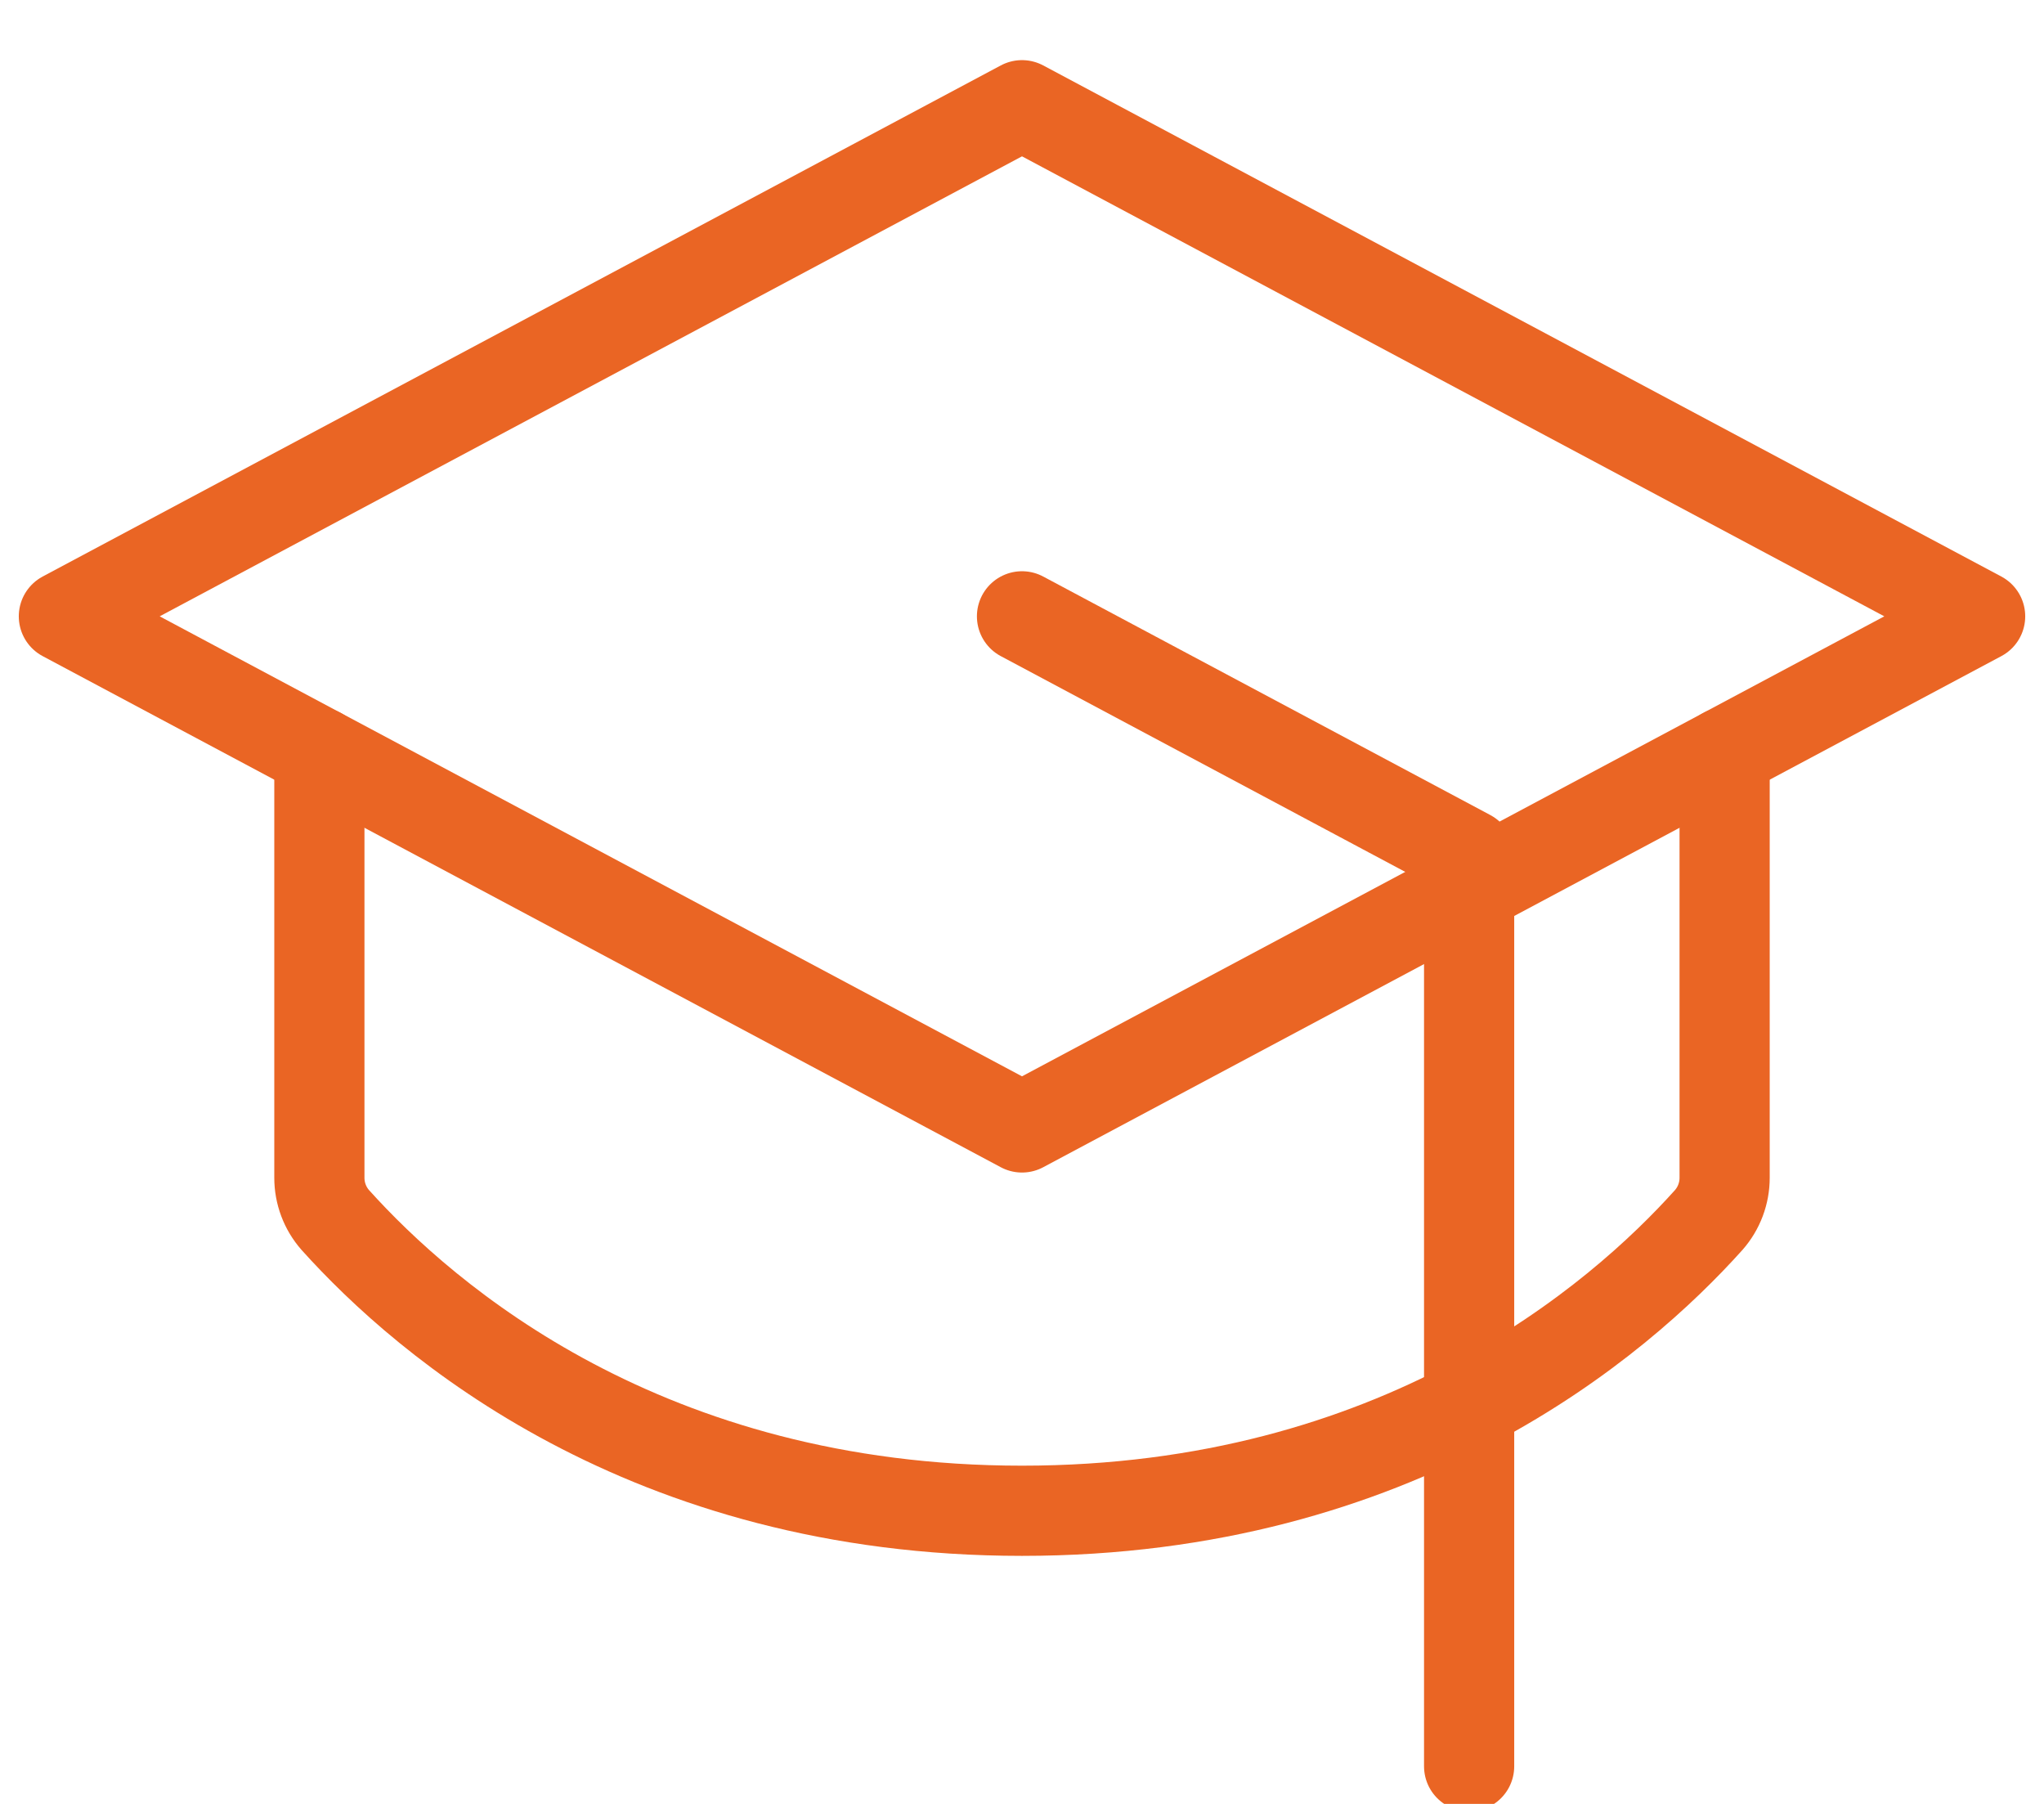 <?xml version="1.0" encoding="UTF-8"?> <svg xmlns="http://www.w3.org/2000/svg" width="68" height="60" viewBox="0 0 68 60" fill="none"> <g clip-path="url(#clip0_621_5)"> <path d="M2.125 20.5L34 3.5L65.875 20.5L34 37.5L2.125 20.5Z" stroke="#EA6524" stroke-width="3" stroke-linecap="round" stroke-linejoin="round"></path> <path d="M34 20.5L48.875 28.434V58.75" stroke="#EA6524" stroke-width="3" stroke-linecap="round" stroke-linejoin="round"></path> <path d="M57.375 25.034V39.171C57.376 39.69 57.187 40.192 56.844 40.581C53.842 43.925 46.511 50.25 34 50.25C21.489 50.25 14.163 43.925 11.156 40.581C10.813 40.192 10.624 39.69 10.625 39.171V25.034" stroke="#EA6524" stroke-width="3" stroke-linecap="round" stroke-linejoin="round"></path> </g> <defs> <clipPath id="clip0_621_5"> <rect width="68" height="60" fill="white"></rect> </clipPath> </defs> </svg> 